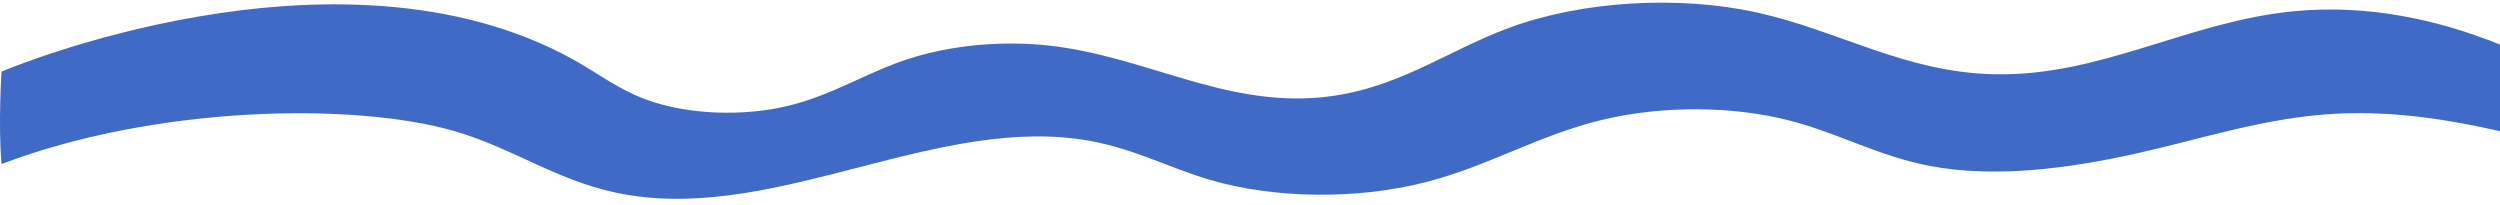 <svg xmlns="http://www.w3.org/2000/svg" fill="none" viewBox="0 0 390 32" height="32" width="390">
<path fill="#3F6AC6" d="M89.34 9.237C93.172 11.35 96.308 13.876 100.836 15.544C107.205 17.89 115.977 18.246 123.184 16.451C130.059 14.738 135.095 11.363 141.58 9.234C148.228 7.051 156.349 6.28 163.786 7.125C178.682 8.819 190.807 16.592 206.006 15.192C217.723 14.112 225.487 8.012 235.41 4.343C246.741 0.155 261.818 -0.77 274.154 1.967C286.941 4.806 297.136 11.28 311.093 11.584C327.764 11.946 341.293 3.35 357.841 1.755C369.511 0.63 380.477 3.119 390.002 6.954V20.464C382.748 18.822 373.813 17.236 364.332 17.743C353.353 18.33 343.424 21.692 333.123 23.975C322.821 26.259 311.202 27.846 300.961 25.868C293.007 24.332 286.961 20.847 279.382 18.859C270.333 16.486 259.194 16.439 249.777 18.735C239.933 21.136 232.387 25.808 222.658 28.352C211.945 31.154 198.944 31.041 188.771 28.06C182.387 26.188 177.075 23.27 170.171 22.003C146.63 17.685 121.749 34.341 97.958 30.408C87.387 28.661 80.55 23.249 70.85 20.438C55.386 15.959 24.473 16.391 0.239 25.59C-0.301 19.336 0.239 11.168 0.239 11.168C0.239 11.168 52.477 -11.09 89.338 9.238L89.34 9.237Z"></path>
</svg>
